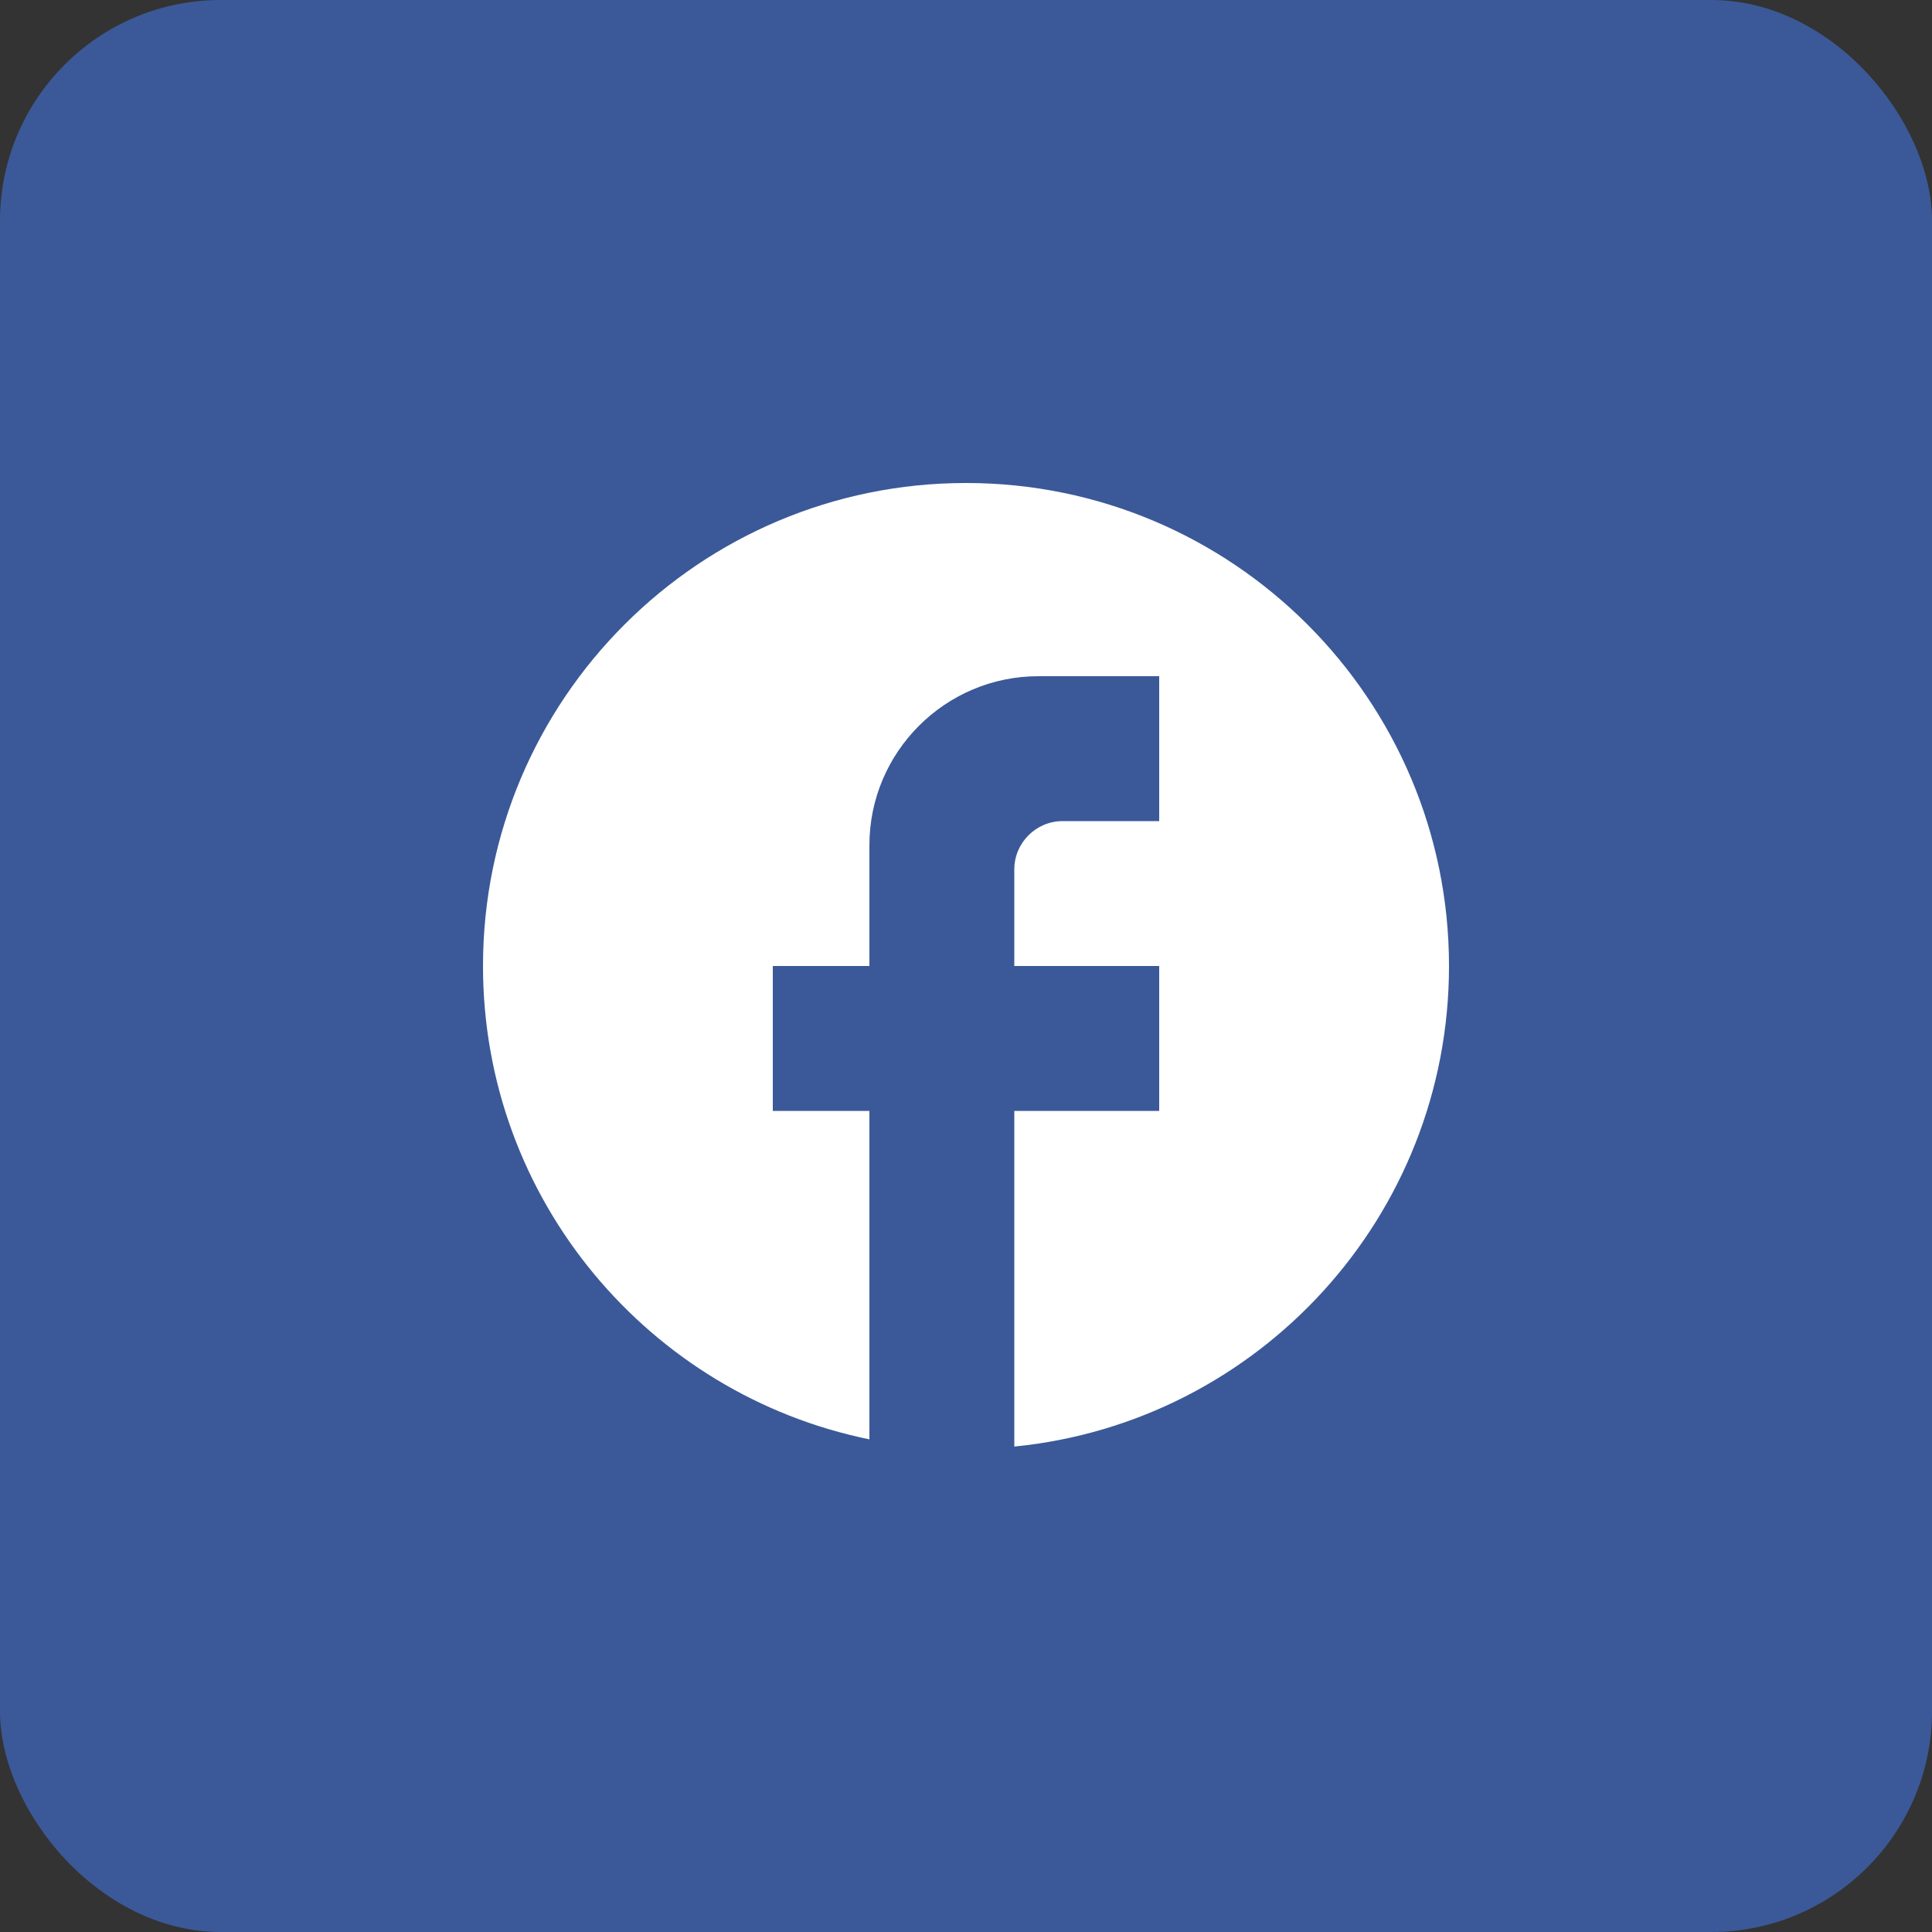 <?xml version="1.0" encoding="UTF-8"?> <svg xmlns="http://www.w3.org/2000/svg" width="35" height="35" viewBox="0 0 35 35" fill="none"><rect x="0" y="0" width="35" height="35" fill="#333333" stroke="none"/><rect width="35" height="35" rx="4" fill="#3B5998"></rect><path d="M26.25 17.5C26.25 12.67 22.33 8.75 17.5 8.75C12.67 8.75 8.75 12.67 8.75 17.5C8.75 21.735 11.76 25.261 15.75 26.075V20.125H14V17.5H15.75V15.312C15.75 13.624 17.124 12.25 18.812 12.25H21V14.875H19.25C18.769 14.875 18.375 15.269 18.375 15.75V17.5H21V20.125H18.375V26.206C22.794 25.769 26.25 22.041 26.25 17.5Z" fill="white"></path></svg> 